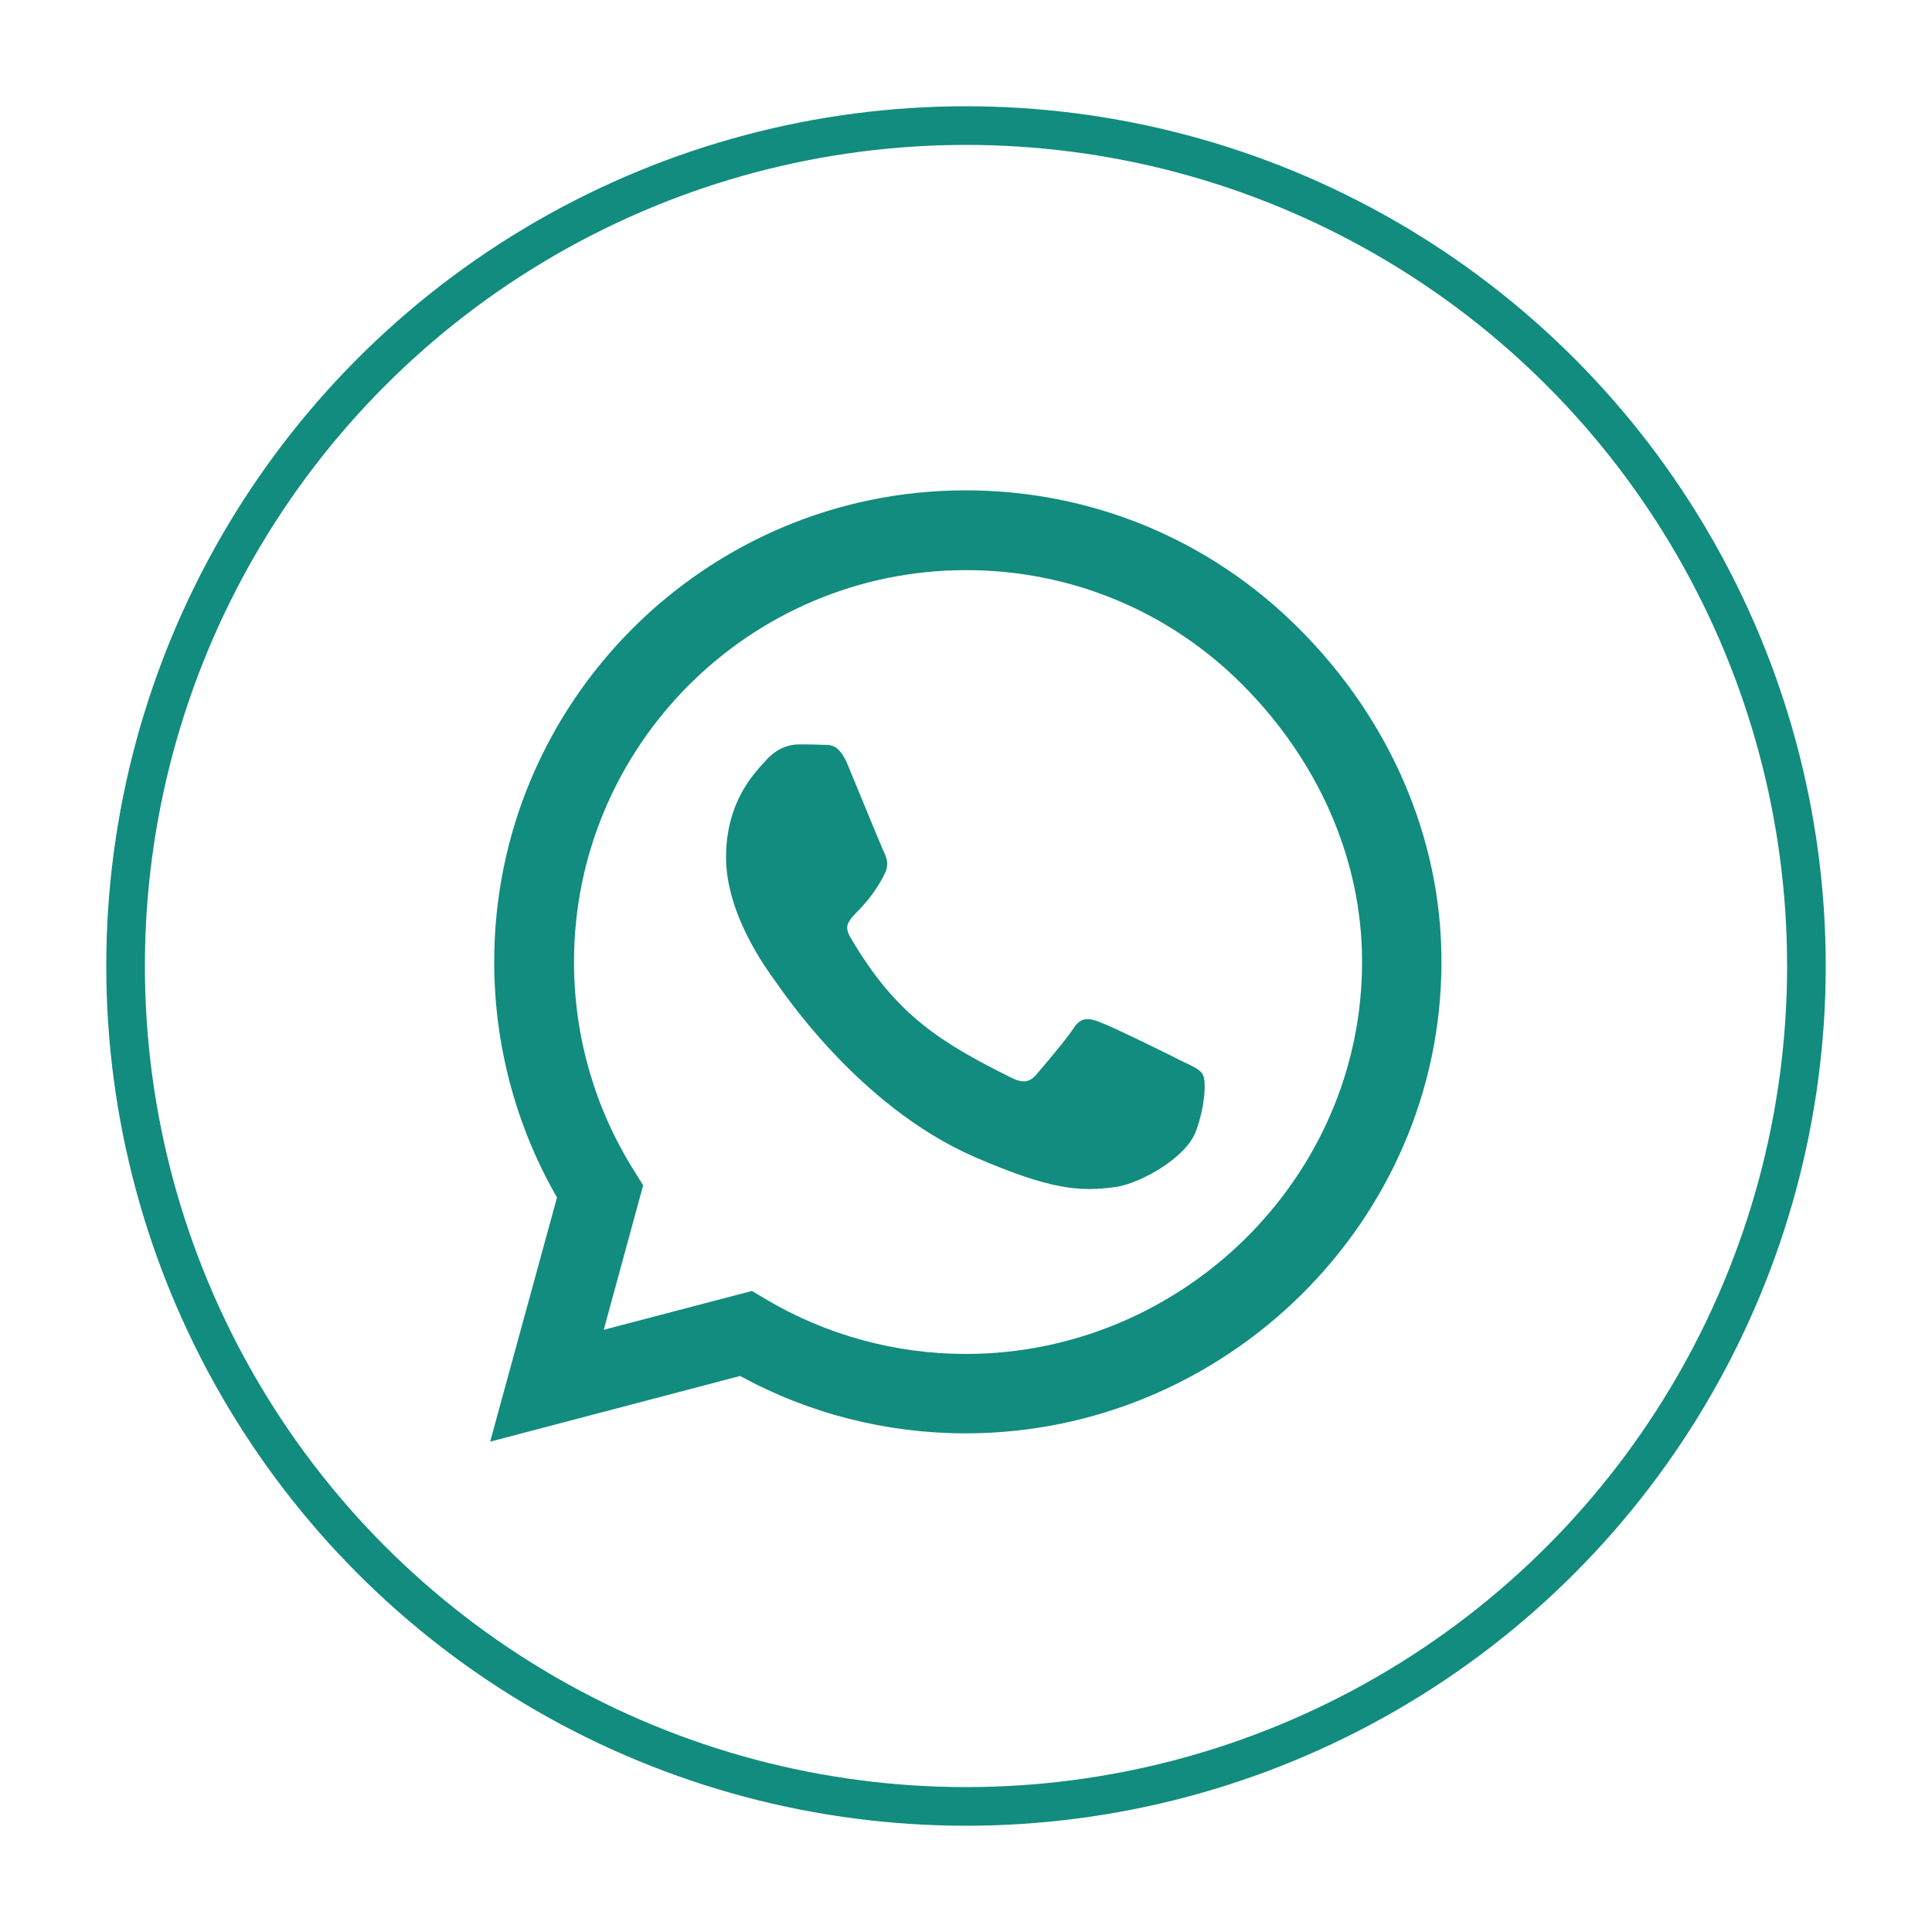 <?xml version="1.0" encoding="utf-8"?>
<!-- Generator: Adobe Illustrator 27.8.1, SVG Export Plug-In . SVG Version: 6.00 Build 0)  -->
<svg version="1.1" id="Capa_1" xmlns="http://www.w3.org/2000/svg" xmlns:xlink="http://www.w3.org/1999/xlink" x="0px" y="0px"
	 viewBox="0 0 100 100" style="enable-background:new 0 0 100 100;" xml:space="preserve">
<style type="text/css">
	.st0{fill:#FFFFFF;}
	.st1{fill:none;}
	.st2{fill:none;stroke:#000000;stroke-width:2;}
	.st3{fill:none;stroke:#128C7E;stroke-width:2;}
	.st4{fill:#128C7E;}
</style>
<g id="Grupo_299_00000093898917398918369560000016471806334464892805_" transform="translate(-141 -4284)">
	<g id="Elipse_39_00000164487359113316861740000004395128863810649734_" transform="translate(141 4284)">
		<circle class="st1" cx="50" cy="50" r="45"/>
		<circle class="st3" cx="50" cy="50" r="43.5"/>
	</g>
	<path class="st4" d="M208.24,4316.54c-4.61-4.62-10.74-7.16-17.26-7.16c-13.45,0-24.4,10.95-24.4,24.4c0,4.3,1.12,8.5,3.25,12.2
		l-3.46,12.64l12.94-3.4c3.56,1.95,7.57,2.97,11.66,2.97h0.01c13.44,0,24.63-10.95,24.63-24.4
		C215.62,4327.27,212.85,4321.15,208.24,4316.54z M190.99,4354.08c-3.65,0-7.22-0.98-10.33-2.82l-0.74-0.44l-7.67,2.01l2.04-7.48
		l-0.48-0.77c-2.03-3.23-3.1-6.96-3.1-10.79c0-11.18,9.1-20.28,20.29-20.28c5.42,0,10.51,2.11,14.33,5.95s6.18,8.92,6.17,14.34
		C211.5,4344.98,202.17,4354.08,190.99,4354.08z M202.11,4338.89c-0.6-0.31-3.6-1.78-4.17-1.98c-0.56-0.21-0.97-0.31-1.37,0.31
		c-0.41,0.62-1.57,1.98-1.93,2.4c-0.35,0.41-0.71,0.46-1.32,0.15c-3.58-1.79-5.94-3.2-8.3-7.25c-0.63-1.08,0.63-1,1.79-3.33
		c0.2-0.41,0.1-0.76-0.05-1.07c-0.15-0.31-1.37-3.31-1.88-4.53c-0.49-1.19-1-1.02-1.37-1.04c-0.35-0.02-0.76-0.02-1.17-0.02
		c-0.41,0-1.07,0.15-1.63,0.76c-0.56,0.62-2.13,2.09-2.13,5.09s2.19,5.9,2.48,6.31c0.31,0.41,4.3,6.56,10.42,9.21
		c3.87,1.67,5.39,1.81,7.32,1.53c1.18-0.18,3.6-1.47,4.11-2.9c0.51-1.43,0.51-2.65,0.35-2.9
		C203.12,4339.34,202.72,4339.19,202.11,4338.89z"/>
</g>
</svg>
